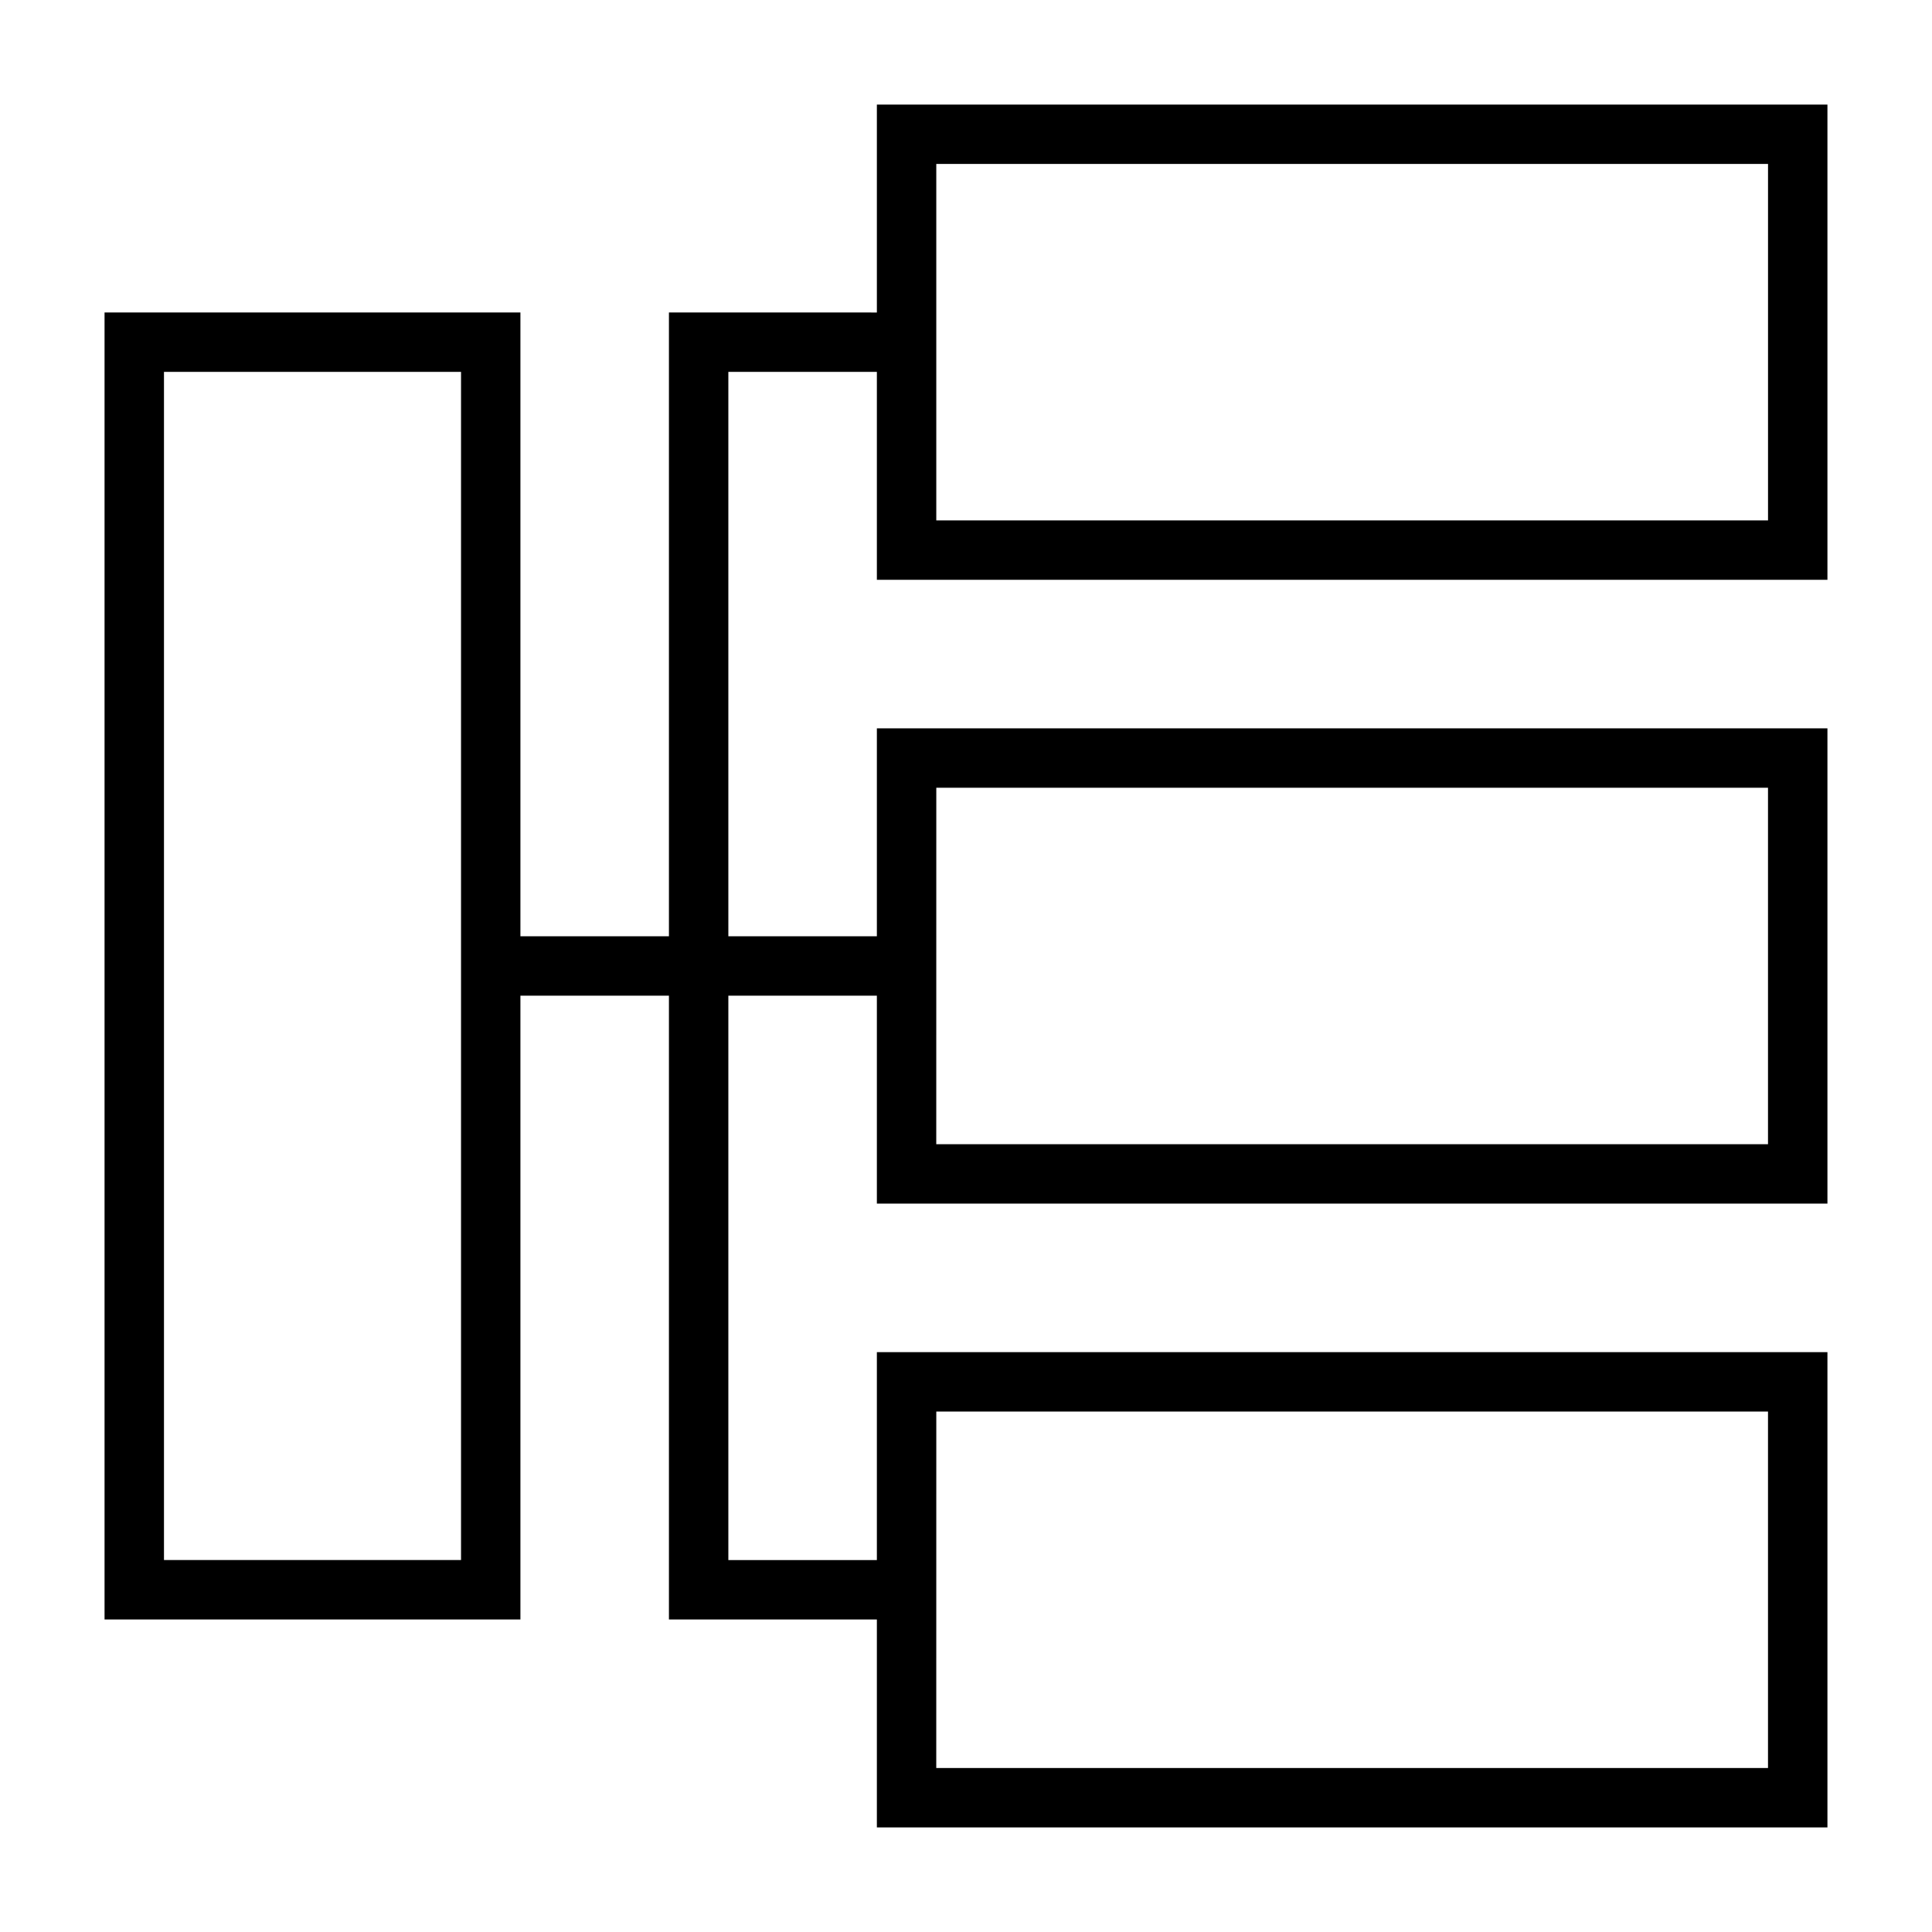 <?xml version="1.0" encoding="UTF-8"?>
<!-- Uploaded to: SVG Repo, www.svgrepo.com, Generator: SVG Repo Mixer Tools -->
<svg fill="#000000" width="800px" height="800px" version="1.1" viewBox="144 144 512 512" xmlns="http://www.w3.org/2000/svg">
 <path d="m628.29 297.66v-125.95h-251.91v55.105l-55.105-0.004v165.31h-39.359v-165.31h-110.21v346.37h110.21v-165.31h39.359v165.31h55.105v55.105h251.91v-125.95h-251.91v55.105l-39.359-0.004v-149.57h39.359v55.105h251.91v-125.95h-251.91v55.105l-39.359-0.004v-149.57h39.359v55.105zm-362.11 259.77h-78.723v-314.88h78.723zm125.95-39.359h220.41v94.465h-220.42zm0-165.31h220.41v94.465h-220.42zm-0.004-165.31h220.42v94.465h-220.42z"/>
</svg>